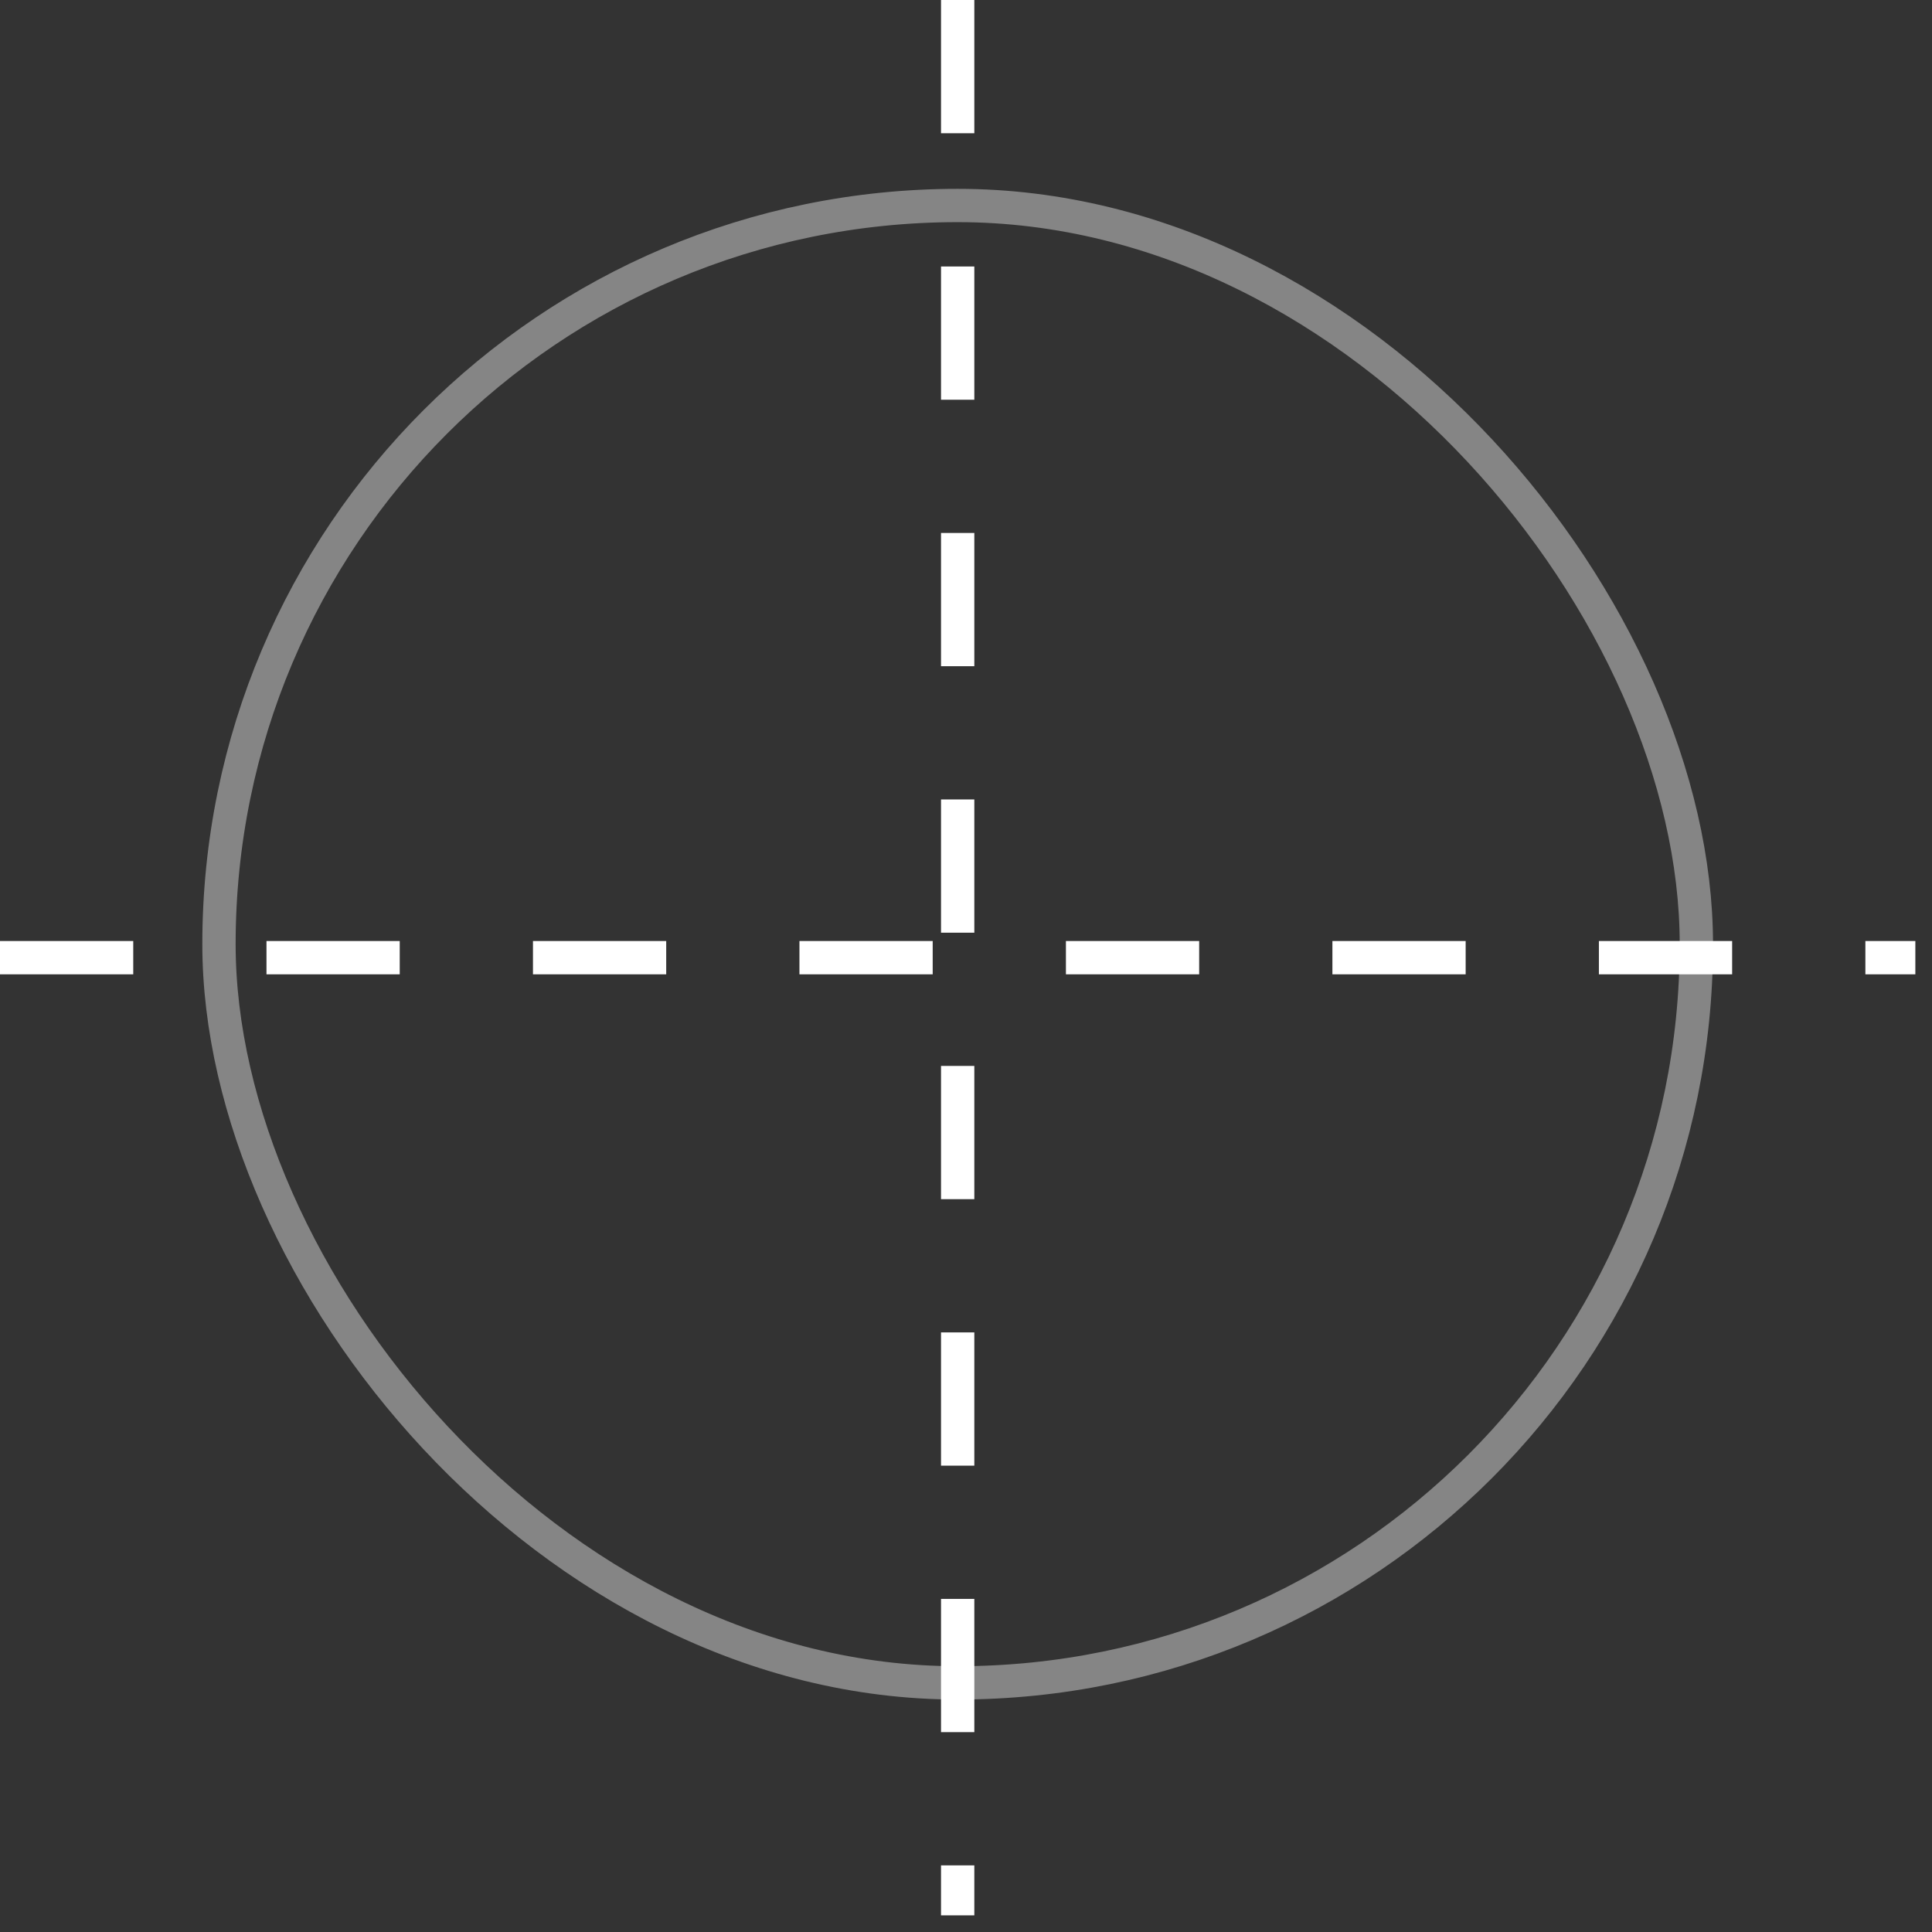 <svg width="58" height="58" viewBox="0 0 58 58" fill="none" xmlns="http://www.w3.org/2000/svg">
<rect x="0" y="0" width="58" height="58" fill="#333333" stroke="none"/>
<rect opacity="0.4" x="6.574" y="6.169" width="44.352" height="44.352" rx="22.176" stroke="white"/>
<path d="M28.75 0V57.5" stroke="white" stroke-dasharray="4 4"/>
<path d="M0 28.75L57.5 28.75" stroke="white" stroke-dasharray="4 4"/>
</svg>
